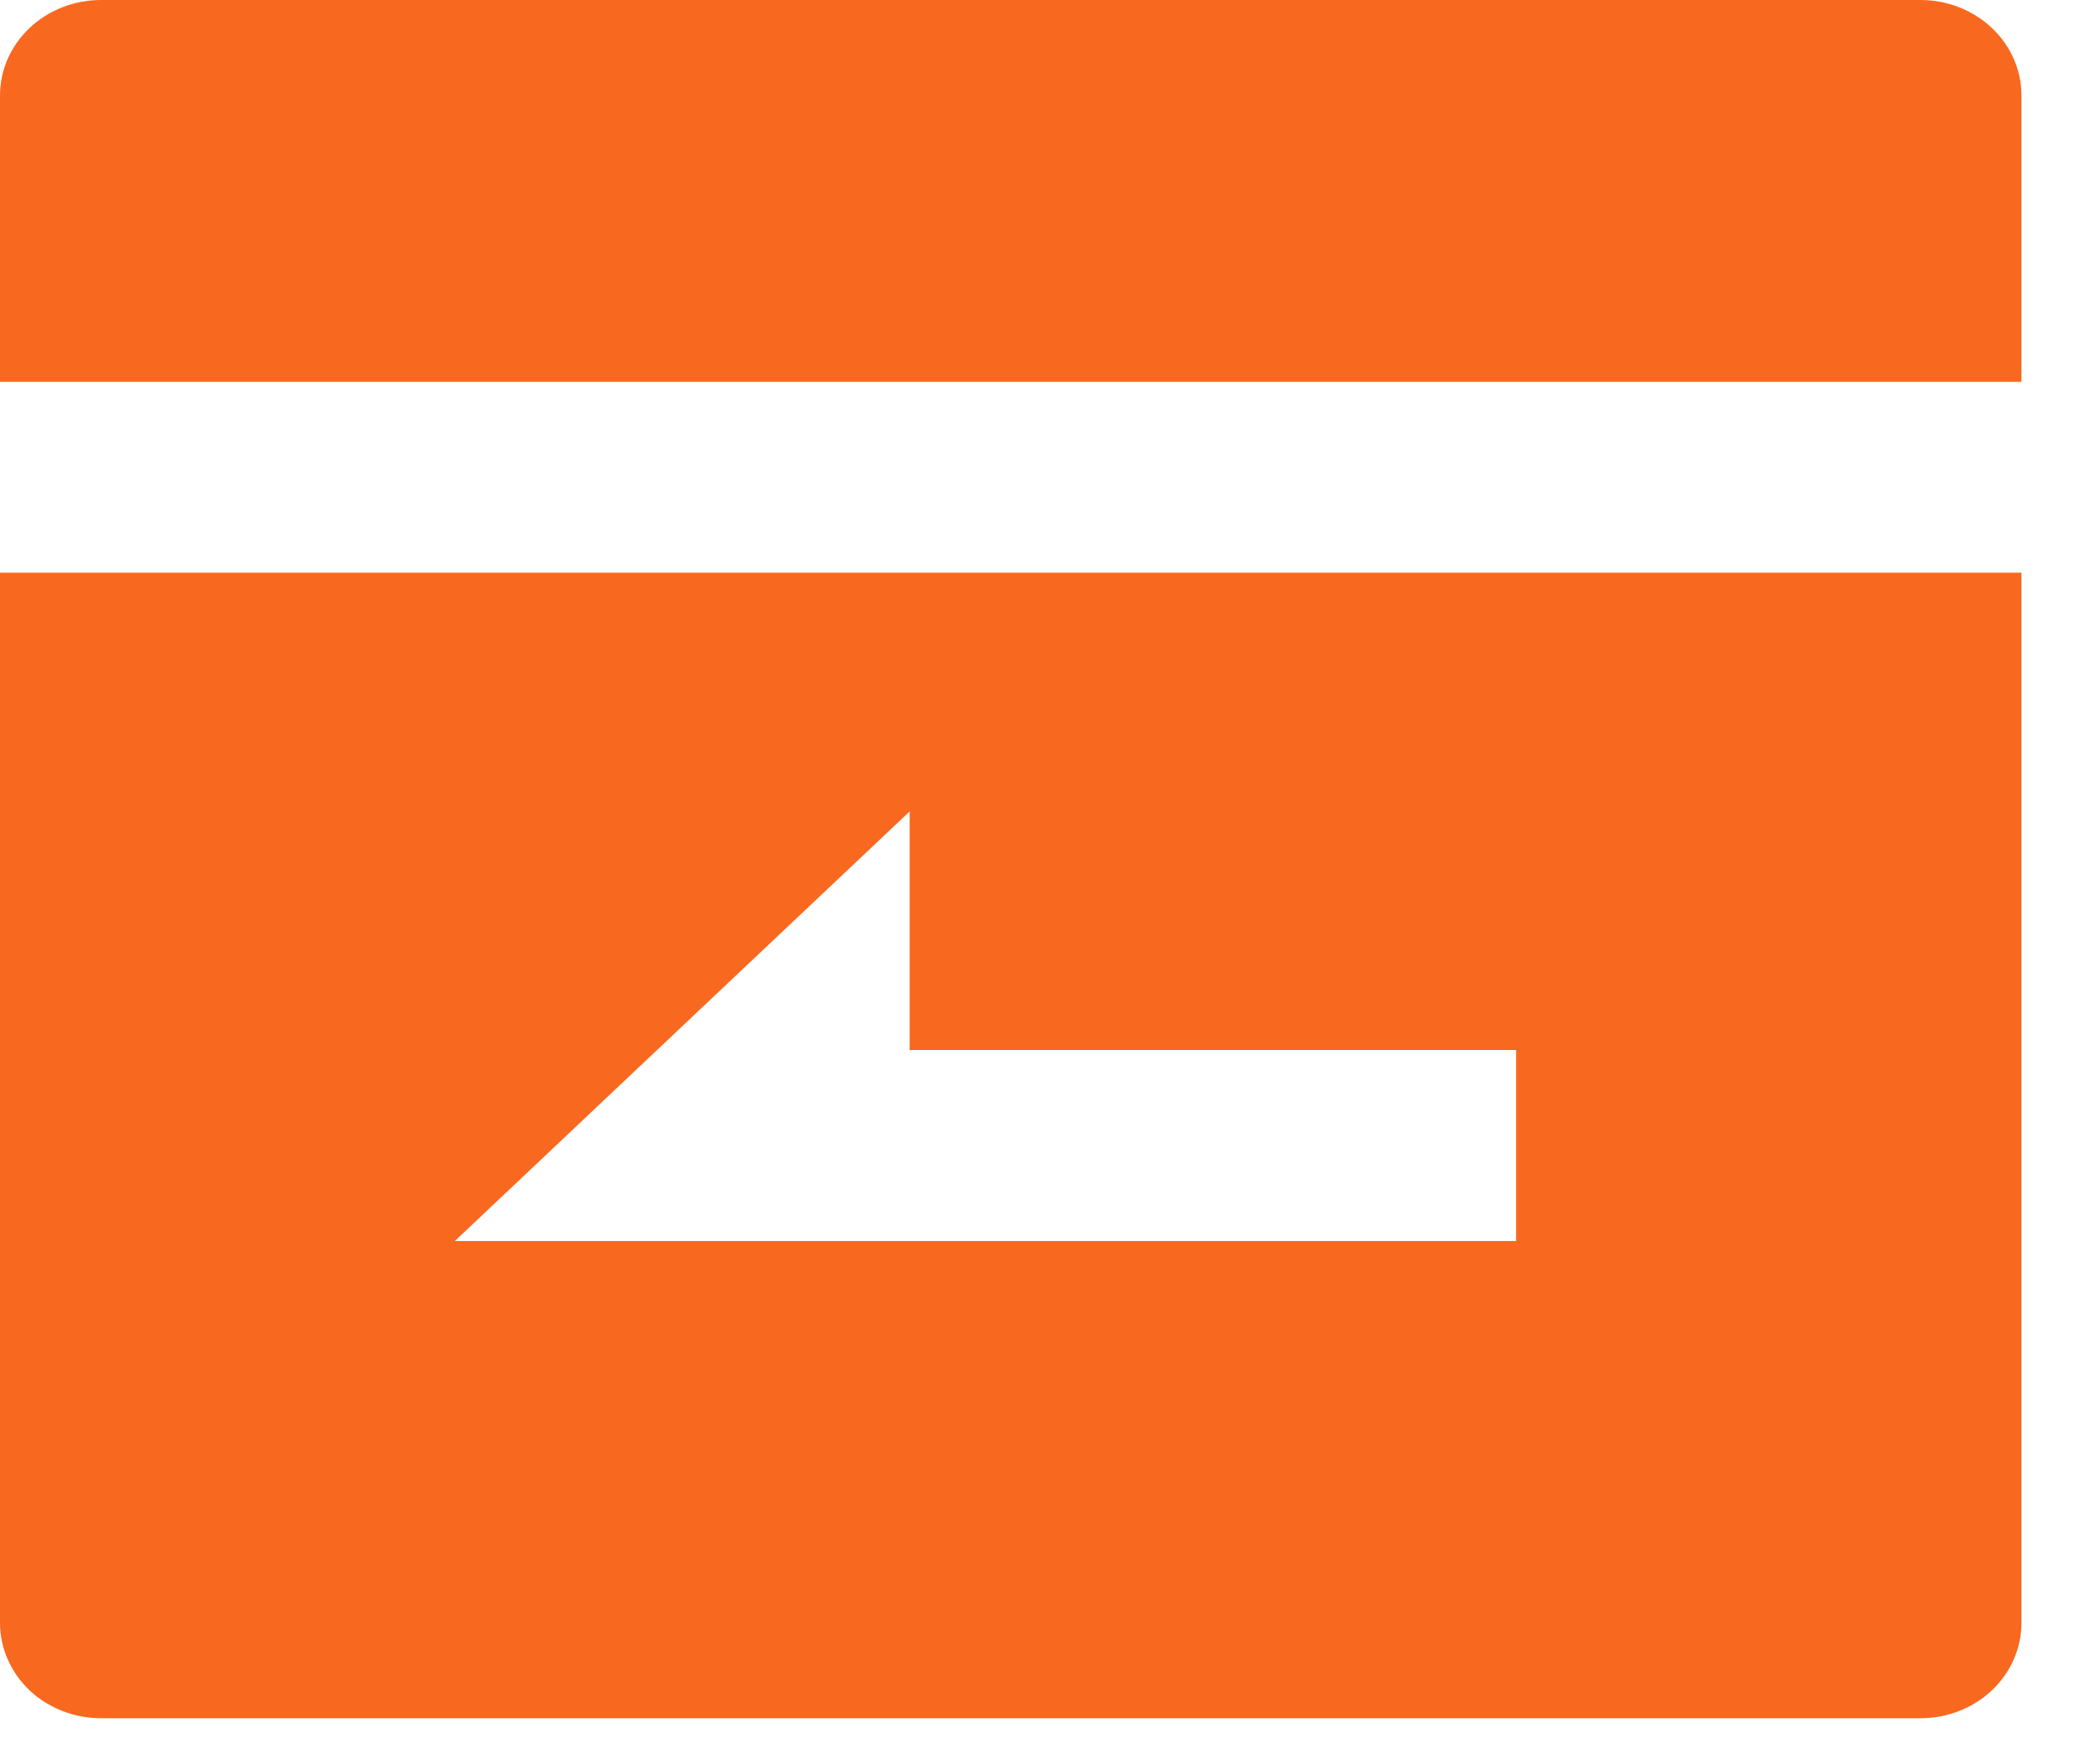 <svg width="19" height="16" viewBox="0 0 19 16" fill="none" xmlns="http://www.w3.org/2000/svg">
<path d="M18.333 3.463H0V0.866C0 0.636 0.097 0.416 0.268 0.254C0.44 0.091 0.674 0 0.917 0H17.417C17.66 0 17.893 0.091 18.065 0.254C18.237 0.416 18.333 0.636 18.333 0.866V3.463ZM18.333 5.194V14.718C18.333 14.947 18.237 15.167 18.065 15.33C17.893 15.492 17.66 15.583 17.417 15.583H0.917C0.674 15.583 0.44 15.492 0.268 15.33C0.097 15.167 0 14.947 0 14.718V5.194H18.333ZM8.25 9.523V7.359L4.125 11.255H13.75V9.523H8.25Z" fill="#F9681F"/>
</svg>
